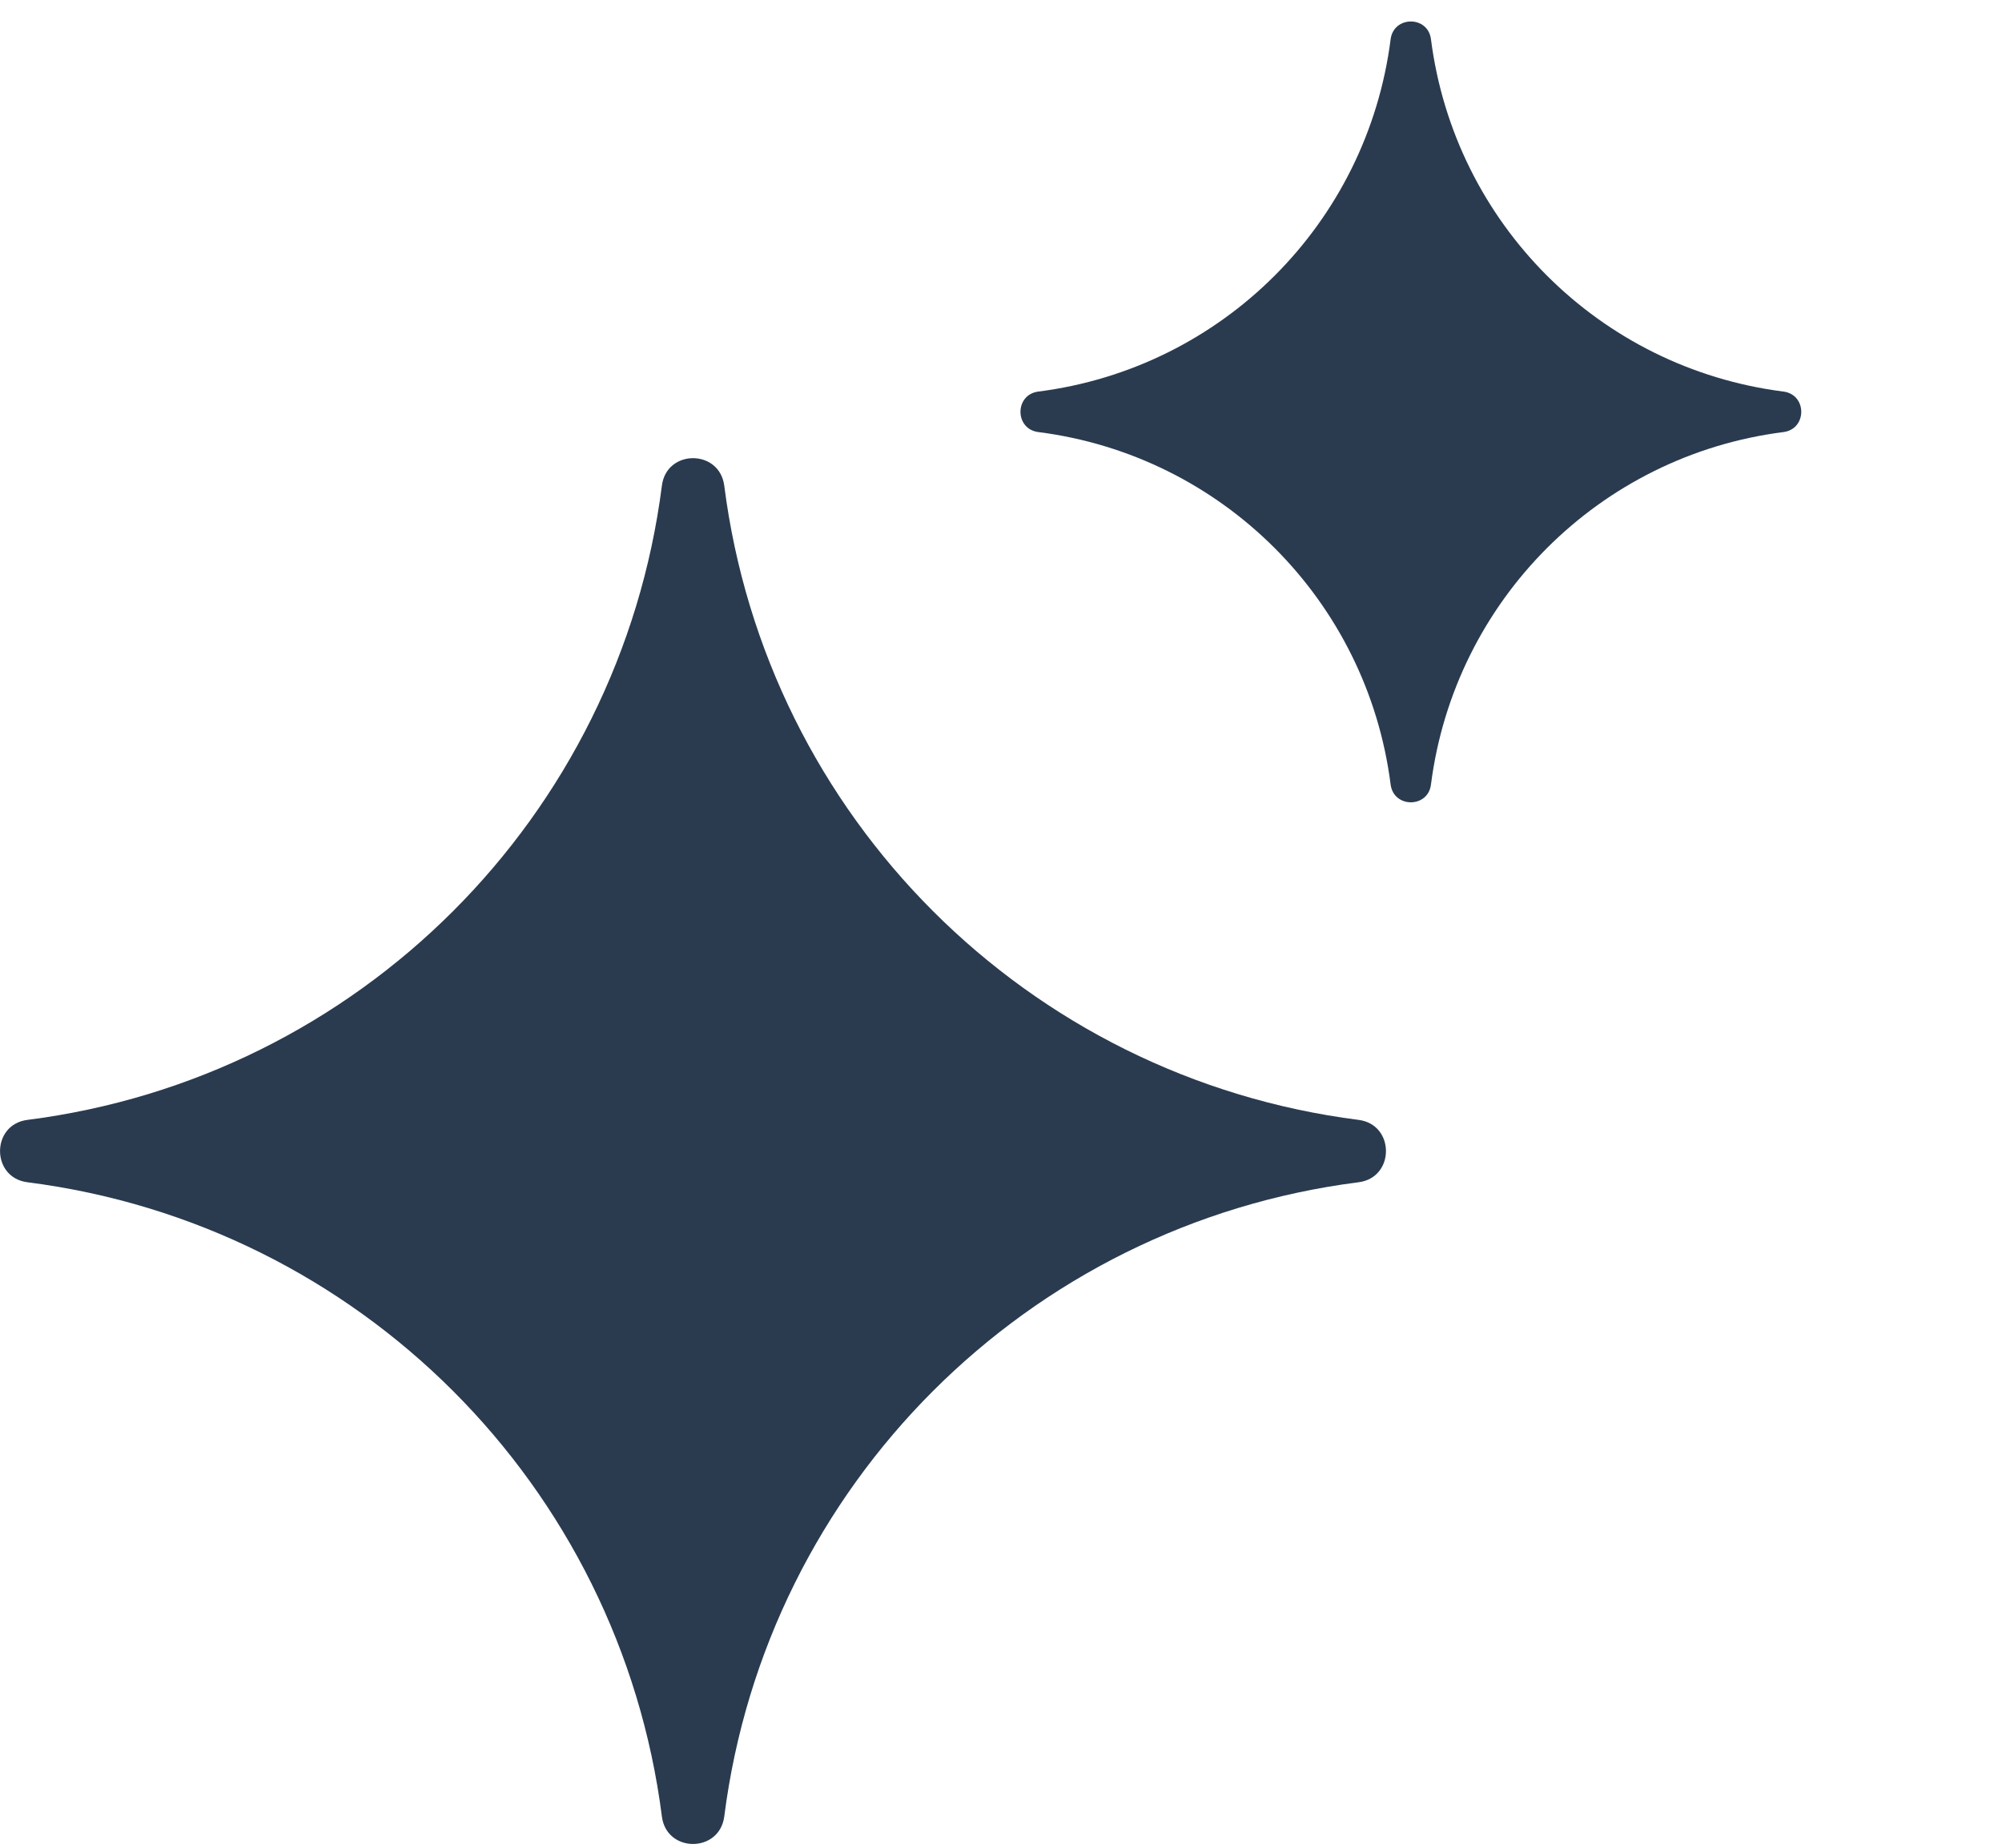 <svg width="13" height="12" viewBox="0 0 13 12" fill="none" xmlns="http://www.w3.org/2000/svg">
<g clip-path="url(#clip0_9951_7057)">
<path d="M9.292 0.255C9.273 0.101 9.05 0.101 9.03 0.255C8.878 1.45 7.937 2.391 6.742 2.543C6.588 2.563 6.588 2.786 6.742 2.806C7.937 2.958 8.878 3.9 9.03 5.095C9.05 5.249 9.273 5.249 9.292 5.095C9.445 3.9 10.385 2.958 11.581 2.806C11.735 2.786 11.735 2.563 11.581 2.543C10.385 2.391 9.445 1.45 9.292 0.255Z" fill="#2A3B50"/>
<path d="M4.703 3.154C4.672 2.916 4.328 2.916 4.298 3.154C4.023 5.305 2.33 6.999 0.178 7.273C-0.059 7.303 -0.059 7.648 0.178 7.678C2.33 7.952 4.023 9.646 4.298 11.797C4.328 12.035 4.672 12.035 4.703 11.797C4.977 9.646 6.671 7.952 8.822 7.678C9.059 7.648 9.059 7.303 8.822 7.273C6.671 6.999 4.977 5.305 4.703 3.154Z" fill="#2A3B50"/>
</g>
<defs>
<clipPath id="clip0_9951_7057">
<rect width="13" height="12" fill="white"/>
</clipPath>
</defs>
</svg>
